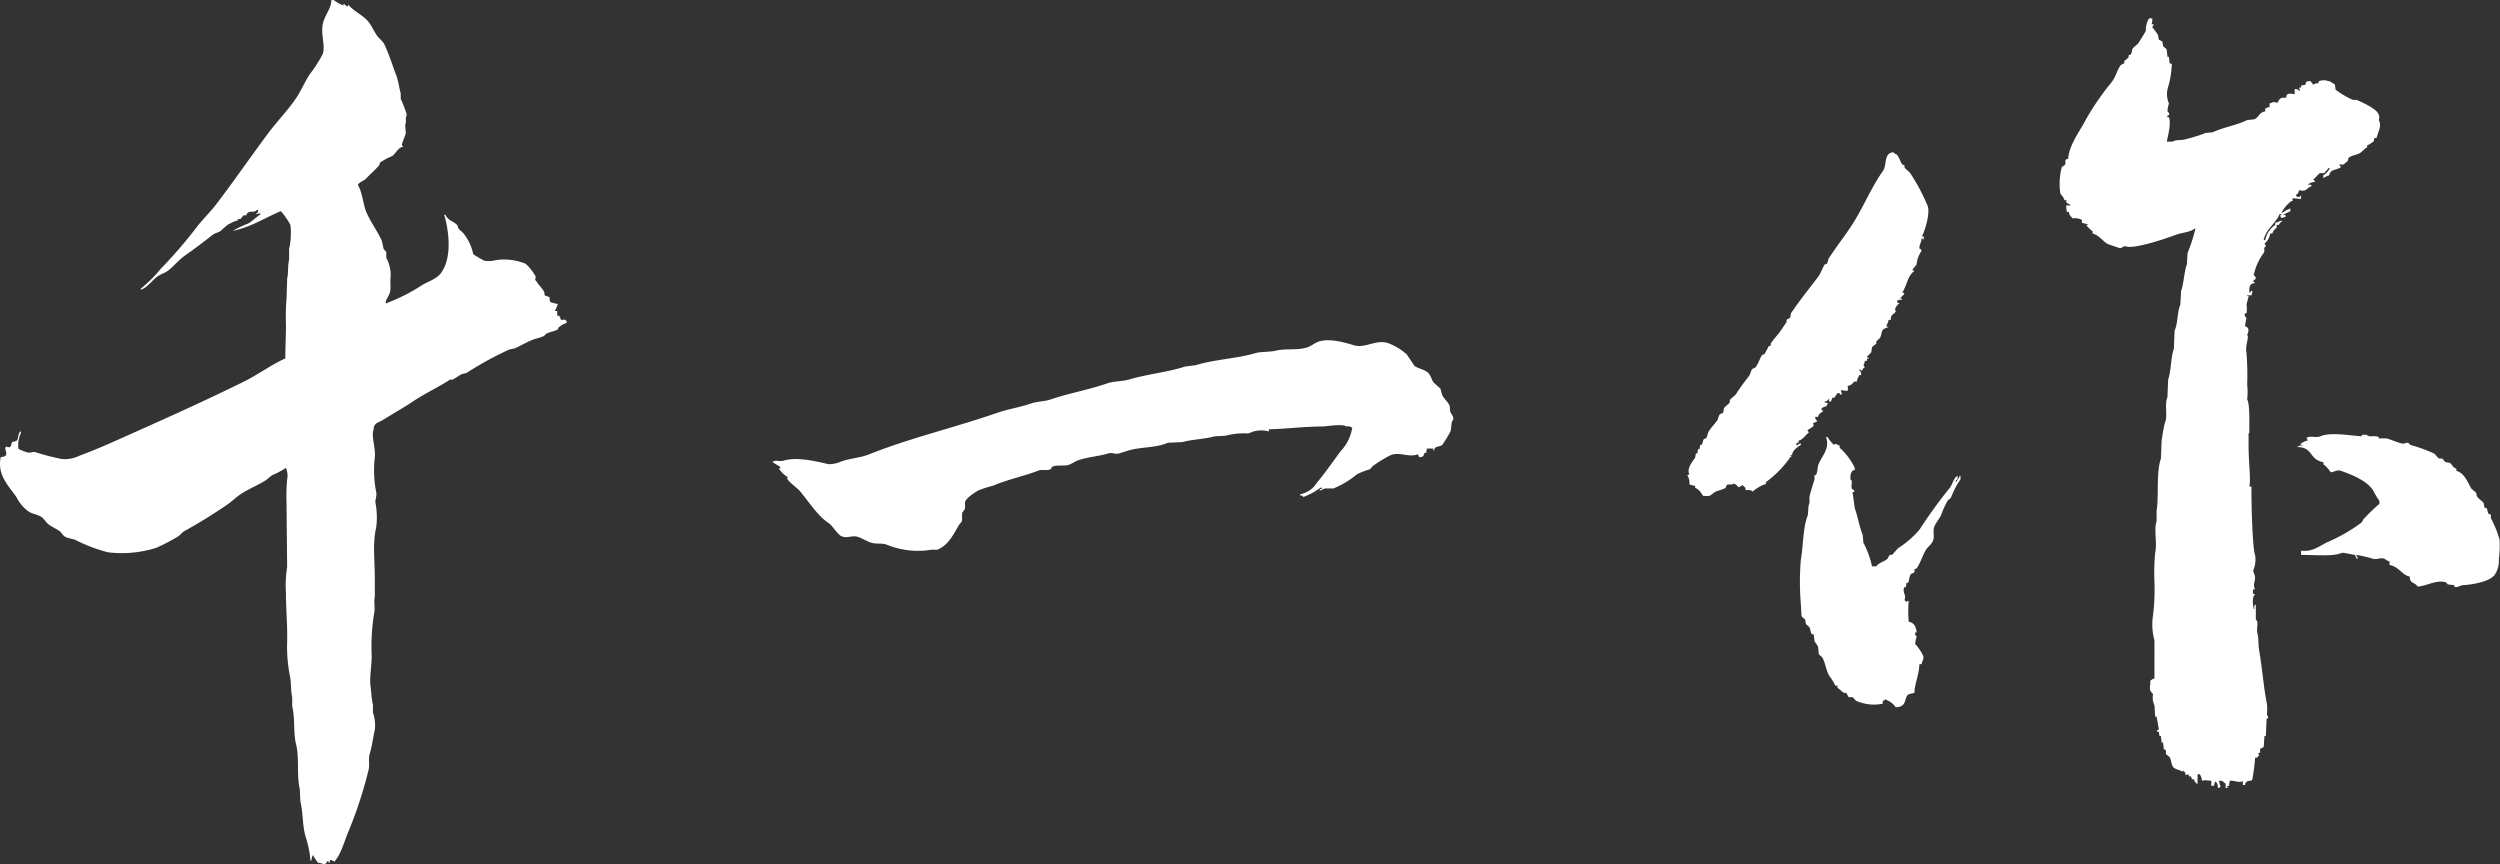 <svg xmlns="http://www.w3.org/2000/svg" xmlns:xlink="http://www.w3.org/1999/xlink" width="339.486" height="117.389" viewBox="0 0 339.486 117.389"><rect x="0" y="0" width="339.486" height="117.389" fill="#333333" stroke="none"/><defs><clipPath id="a"><rect width="339.486" height="117.389" fill="#fff"/></clipPath></defs><g transform="translate(0 0)"><g transform="translate(0 0)" clip-path="url(#a)"><path d="M46.626.743c.025-.169.016-.164.082-.247a1.089,1.089,0,0,0,.51.4c.033-.169.025-.152.095-.243.728.9,2.027,1.414,2.738,2.331.477.617.728,1.274,1.2,1.928.275.374.728.654.945,1.122.633,1.336,1.1,2.857,1.632,4.25.288.785.374,1.661.588,2.413v.723a18.154,18.154,0,0,1,.781,2.006c.086.325-.132.493-.09.719a2.388,2.388,0,0,1-.086.888c.029.345.062.691.086,1.04-.111.456-.411,1.077-.506,1.451-.082.271.082.28.164.395-.756.127-1,.937-1.537,1.287a8.71,8.71,0,0,0-1.636.884c-.021.107-.053.218-.082.321-.518.649-1.229,1.221-1.8,1.846-.317.345-.925.419-1.118.884.592.822.736,2.762,1.2,3.773.592,1.319,1.492,2.528,2.051,3.773.086.378.169.748.255,1.126.041.082.312.321.354.395v.806a4.806,4.806,0,0,1,.588,2.651c-.086.51.074,1.41-.082,2.006-.136.547-.526.9-.6,1.447l.1.082c.144-.058.074-.016.164-.082a24.984,24.984,0,0,0,4.715-2.413c.987-.567,2.047-.855,2.647-1.763,1.381-2.059,1.007-5.451.341-7.781H60.5c.271.752,1.04.851,1.546,1.361.16.173.115.354.255.563.2.185.395.374.6.563a6.766,6.766,0,0,1,1.369,2.881,13.7,13.7,0,0,0,1.541.888,3.637,3.637,0,0,0,1.455-.082,7.735,7.735,0,0,1,4.119.485,6.948,6.948,0,0,1,1.373,1.768c-.041.156-.066.321-.1.477h.1c.288.538.834,1.024,1.114,1.525.115.226,0,.415.16.567.181.049.341.107.522.152.206.247-.062.51.247.732a4.442,4.442,0,0,0,.941.234,3.661,3.661,0,0,1-.415.962h.341v.649h.173v-.082c.021.025.053.049.086.082a1.5,1.5,0,0,1,.243.559c.312-.016.473-.066.6,0,.173.136.152.115.185.4a2.94,2.94,0,0,0-1.114.645c-.033.086-.066.16-.1.243-.469.292-1.028.308-1.529.567-.119.1-.234.214-.341.321-.547.267-1.061.321-1.64.559-.728.3-1.583.789-2.31,1.118-.247.058-.514.107-.773.169A45.881,45.881,0,0,0,63.418,50.6c-.247.156-.506.095-.773.238-.362.189-.822.538-1.2.723H61.1c-1.5.987-3.457,1.891-5.052,2.972-1.311.88-2.7,1.648-4.037,2.483-.608.386-1.282.378-1.282,1.365-.345.678.321,2.746.169,3.7a15.356,15.356,0,0,0,.185,4.739c.123.51-.16,1.04-.1,1.447a10.631,10.631,0,0,1,.1,3.375c-.506,2.121-.185,4.435-.185,6.9v2.5c-.16.686.062,1.5-.078,2.158a27.675,27.675,0,0,0-.345,5.866c0,1.245-.292,2.918-.177,3.938.107.863.16,1.932.345,2.725v1.044a5.238,5.238,0,0,1,.255,2.331c-.255,1.089-.378,2.273-.682,3.21-.226.707.016,1.537-.169,2.248a57.6,57.6,0,0,1-2.66,8.184c-.666,1.541-.974,3.054-1.969,4.254-.255-.095-.251-.181-.6-.238a1.135,1.135,0,0,1-.086.4h-.082c-.074-.259.041-.123-.173-.243a1.236,1.236,0,0,1-.427.481,2.228,2.228,0,0,0-.859-.238,6.689,6.689,0,0,1-.682-1.044c-.07.082-.033.025-.086.156-.14.218-.021.506-.255.645a14.77,14.77,0,0,0-.686-3.367c-.436-1.513-.312-3.194-.686-4.665-.025-.584-.062-1.176-.09-1.759-.44-1.833-.037-4.217-.51-6.1-.382-1.546-.111-3.527-.518-5.142v-1.2c-.23-.974-.09-2.018-.341-3.046a20.682,20.682,0,0,1-.345-4.5c.062-2.133-.164-4.394-.164-6.667a15.466,15.466,0,0,1,.164-3.453c-.025-2.918-.058-5.837-.082-8.747a25.266,25.266,0,0,1,.082-3.136,2.7,2.7,0,0,0-.164-1.6,11.352,11.352,0,0,1-1.8.962c-.317.177-.654.534-.95.728-1.1.686-2.257,1.147-3.342,1.837-.67.444-1.307,1.085-1.973,1.529-1.866,1.266-3.7,2.421-5.734,3.531-.288.164-.567.559-.859.728a27.659,27.659,0,0,1-2.91,1.525A15.489,15.489,0,0,1,14.671,75a21.3,21.3,0,0,1-4.291-1.611c-.5-.271-1.167-.243-1.628-.559-.247-.173-.427-.543-.682-.728-.493-.329-.991-.543-1.455-.88-.366-.271-.645-.806-1.028-1.044-.547-.325-1.18-.386-1.714-.723a5.323,5.323,0,0,1-1.628-1.924C1.155,65.924-.411,64.527.1,62.073c.259-.029.563-.049.686-.238.263-.452-.321-.925.09-1.2a.561.561,0,0,0,.427.086c.407-.267.107-.4.341-.649.173-.185.547-.07.686-.321.226-.407.107-.974.51-1.2v.243A4,4,0,0,0,2.5,60.951a7.146,7.146,0,0,0,1.2.481c.493.132.707-.169,1.2,0a31.818,31.818,0,0,0,3.424.888,4.378,4.378,0,0,0,2.4-.407c1.874-.707,3.543-1.41,5.225-2.166,5.825-2.6,11.411-5.089,17.055-7.868,1.953-.958,3.765-2.3,5.742-3.214,0-1.418.086-3.034.086-4.575a31.034,31.034,0,0,1,.082-3.609c.025-.888.058-1.772.082-2.647.185-.752.062-1.817.263-2.565V33.817a9.651,9.651,0,0,0,.173-3.293,10.883,10.883,0,0,0-1.287-1.85c-2.2.9-3.905,2.1-6.429,2.655v-.09h.095a12.158,12.158,0,0,1,1.879-.876c.625-.366,1.118-.9,1.714-1.282V29h-.345c-.09.062-.078.049-.259.082V29c.218-.14.234-.148.259-.481h-.177c-.448.448-.736.025-1.278.4-.053.1-.119.222-.177.321h-.341c-.082.053-.354.436-.423.485-.144.029-.292.053-.427.078v.243c-.062-.029-.119-.058-.177-.082l-1.028.485A10.83,10.83,0,0,0,30,31.33c-.321.255-.793.308-1.114.555-1.237.97-2.47,1.911-3.765,2.816-.8.555-1.467,1.389-2.228,2-.436.349-.995.493-1.459.81-.744.5-1.41,1.541-2.31,1.837v-.156a18.912,18.912,0,0,0,2.742-2.729,62.279,62.279,0,0,0,4.966-5.775c.773-.978,1.731-1.907,2.483-2.89,2.462-3.206,4.711-6.507,7.119-9.721C37.62,16.487,39.075,15,40.2,13.346c.715-1.065,1.167-2.207,1.887-3.293A18.278,18.278,0,0,0,43.794,7.4c.473-1.118-.329-2.82.086-4.333.3-1.081,1.114-1.985,1.114-3.054.181.025.234-.045.341,0a4.848,4.848,0,0,0,1.291.728" transform="translate(0 -0.001)" fill="#fff" fill-rule="evenodd"/><path d="M115.27,25.945h-.884v.189a.926.926,0,0,0-.078.395h-.243c-.1.452-.222.592-.723.584-.058-.14-.107-.271-.16-.391-1.332.5-2.586-.456-3.852.189A16.792,16.792,0,0,0,107,28.362c-.107.123-.218.267-.321.386a11.54,11.54,0,0,0-1.776.686,12.313,12.313,0,0,1-3.206,1.932h-1.126c-.189.053-.481.222-.719.284v-.185a1.359,1.359,0,0,0,.321-.1v-.1h-.243a9.141,9.141,0,0,1-2.327,1.262c-.119-.243-.1-.181-.4-.2v-.185a3.385,3.385,0,0,0,2.244-1.55c1.143-1.365,2.137-2.8,3.21-4.263a6.057,6.057,0,0,0,1.6-3.2.973.973,0,0,0-.8-.185c-.51-.391-2.565-.021-3.21,0-2.647.008-5.245.358-7.309.382v.292a4,4,0,0,0-2.08,0c-.238.095-.489.189-.719.28a9.2,9.2,0,0,0-3.058.3l-1.525.086c-1.377.391-2.98.4-4.333.773-.674.045-1.336.07-2.006.1-1.587.715-3.6.534-5.377,1.056-.362.119-.913.292-1.287.4-.51.14-.839-.189-1.451,0-1.287.391-2.832.477-4.172.966-.382.148-.793.452-1.2.584-.612.189-1.768-.041-2.248.284-.029.029-.1.259-.16.292-.6.275-1.122-.016-1.685.2-1.953.756-4.2,1.209-6.108,2.035a15.306,15.306,0,0,0-2.076.67c-.5.3-1.554.945-1.776,1.554v.876c-.058.226-.329.411-.4.666v.978c-.07.251-.362.46-.473.682-.781,1.377-1.476,2.717-2.9,3.284h-.8a11.175,11.175,0,0,1-6.03-.674c-.691-.28-1.414-.053-2.154-.288-.555-.181-1.2-.592-1.776-.777-.773-.271-1.463.247-2.248-.1-.51-.226-1.254-1.459-1.685-1.739-1.583-1.061-2.684-2.865-3.93-4.353-.411-.5-1.5-1.2-1.768-1.751.062-.09.033-.025.082-.185a3.734,3.734,0,0,1-1.2-1.163c.263-.074.119.049.243-.2h-.082c-.288-.329-.793-.386-1.04-.769h.16c.308-.206.851.058,1.361-.1,1.809-.551,4.394.09,6.1.481a4.156,4.156,0,0,0,1.763-.382c1.324-.444,2.549-.473,3.782-.966,5.405-2.174,11.653-3.642,17.342-5.619,1.546-.538,3.12-.752,4.575-1.262.941-.325,1.763-.247,2.725-.567,2.388-.822,5.105-1.295,7.551-2.142,1.056-.37,2.026-.259,3.132-.575,2.446-.723,5.134-.962,7.543-1.743q.721-.1,1.443-.185c2.549-.793,5.529-.871,8.2-1.661.559-.16,2.084-.16,2.565-.284,1.484-.386,3.029-.012,4.415-.489.53-.173.97-.584,1.525-.773,1.451-.481,3.527.111,4.731.485,1.587.493,3-.806,4.653-.292a7.849,7.849,0,0,1,2.581,1.554c.341.51.691,1.024,1.04,1.55.584.407,1.225.44,1.768.867.44.349.5.83.8,1.365q.481.419.962.863c.082.288.16.58.243.871.23.473.719.867.962,1.356.14.3.029.612.16.97s.362.366.4.962c-.362.411-.222.954-.4,1.648a15.553,15.553,0,0,1-1.122,1.829c-.243.226-.695.177-.962.39a1.653,1.653,0,0,0-.164.382h-.078Z" transform="translate(79.369 34.968)" fill="#fff" fill-rule="evenodd"/><path d="M80.647.691a2.4,2.4,0,0,1-.1.777c.308,0,.132-.164.292.1-.16.132-.111.066-.193.3a7.944,7.944,0,0,1,.777,1.073l.1.584c.082.111.411.181.485.3.037.193.07.386.1.584.086.132.423.349.489.489l.1.974h.2c.029.292.066.588.095.88l.3.1a13.176,13.176,0,0,1-.588,3.416,3.233,3.233,0,0,0,.2,1.953,3.512,3.512,0,0,0-.2,1.073c.033.1.321.169.2.489-.033.074-.317-.016-.2.292h.2c.325.834-.173,2.729-.3,3.321h.781c.485-.3,1.015-.14,1.657-.3a21.144,21.144,0,0,0,2.836-.88c.321-.029.649-.062.974-.095,1.422-.674,3.272-.962,4.686-1.661l.974-.1c.617-.284.617-.945,1.467-1.073v-.391c.275-.1.2-.148.584-.193v-.489c.1-.033.193-.066.3-.1.243-.16.46-.045.777,0,.189-.308.28-.625.686-.682H98.8l.1-.391c.259-.271.695-.123,1.073-.1v-.682c.493.016.436.078.682.292v-.292c-.078-.1-.033-.029-.095-.2h.292V9.767l.588-.1c.066-.46.164-.481.682-.489.127.164.259.329.386.489a.882.882,0,0,1,.682-.193c.041-.206.029-.189.1-.3a2.145,2.145,0,0,1,.974-.095.85.85,0,0,0,.489.095c.169.23.53.284.682.489l.1.682a11.313,11.313,0,0,0,2.343,1.373h.485c.707.275,2.668,1.209,2.931,1.85a.893.893,0,0,1,.095.88c.469.851-.14,1.673-.288,2.442h-.3l-.1.489c-.349.173-.452.395-.88.489v.288c-.374.173-.637.58-.974.781-.477.292-1.176.3-1.562.682-.029.132-.066.263-.095.391-.033.045-.58.485-.592.489-.14.062-.4-.053-.58,0,.09.193.3.317.193.391-.645.419-1.352.206-1.562,1.073a3.652,3.652,0,0,0-.781.391v-.391a2.372,2.372,0,0,0,.88-.974h-.2a3.8,3.8,0,0,1-.584.682h-.588l-.88.88c.1.1.2.2.3.292a2,2,0,0,0-1.077.391c.382,0,.444-.045.588.2-.46.1-.625.469-.974.584-.329.107-.493-.045-.781,0-.078.358-.123.427-.395.588.037.095.066.193.1.292h.391l.2-.2v.391l-.1.1a5.649,5.649,0,0,0-1.073-.1v.2l.1.1c-.448.033-1.418,1.188-1.562,1.657h.1a5.448,5.448,0,0,1,1.073-.584v.391a7,7,0,0,0-.978.489c.349.037.247-.049.39.193a1.123,1.123,0,0,1-.682.2l-.1-.3.2-.193h-.3c-.436,1.184-1.924,2.1-2.146,3.515h.2A3.3,3.3,0,0,1,97.335,28.7v-.3c.481-.058.419-.206.88-.288v.193h-.1a2.419,2.419,0,0,0-.292.391h-.292v.391a1.426,1.426,0,0,0-.588.781h-.292a2.107,2.107,0,0,1-.781,1.369c.127.181.123.082.193.391-.46.255-.041.407-.292.876a7.889,7.889,0,0,0-1.365,3.025c.222.156.23.144.292.485-.132.1-.259.2-.391.3.1.095.193.193.292.288-.723.033-.818.506-.781,1.27h.1c.111-.123.21-.321.292-.193.082.218-.033.226-.1.584h-.584v.1h.193c.033.041-.21.781-.288,1.172a3.521,3.521,0,0,1,0,1.172h-.2c-.169.354.185.567.2.682a6.911,6.911,0,0,0-.2,1.073c.559.156.559.6.292,1.172.317.312-.3,1.361-.095,2.442a36.6,36.6,0,0,1,.095,4.3,9.334,9.334,0,0,1,0,2.047c.419.538.263,4.176.292,4.394.025.164-.09.169-.1.2v1.755c0,2.035.329,4.554.1,5.467h.292c-.029,2.775.164,8.472.489,9.273a3.658,3.658,0,0,1-.193,1.953c-.152.448.21.658.193,1.172-.016.621-.325.9,0,1.562H94.31v.584c.2.037.189.025.292.095-.5.354-.255,1.562-.193,1.957H94.5c0-.382-.049-.44.2-.588v2.051c.423.288.066,1.172.193,1.755.267,1.192.062,1.336.292,2.639.325,1.829.6,4.953.978,6.832.222,1.114-.119,1.661.2,1.948.053.337-.144.181-.2.3l-.1,2.244v.1h-.193l-.1,1.463c-.062.1-.423.2-.489.292v.489l-.288.1c.062.1.127.2.189.292-.23.111-.173.095-.292.292H94.6a26.511,26.511,0,0,1-.391,3.029c-.341.218-.6.037-.777.292-.181.152-.14.082-.2.391h-.292v-.489c-.876.181-.715-.066-1.759-.1a2.144,2.144,0,0,0-.1.682c-.2.037-.185.025-.292.1.078.1.037.025.1.2H90.6v-.584c-.378-.21-.222-.374-.88-.395a1.921,1.921,0,0,0,.193.781l-.193.2H89.53a1.046,1.046,0,0,0-.3-.88c-.078.1-.037.025-.1.193-.078.115-.074.164-.095.391H88.65v-.682c-.871-.025-.571-.127-1.27,0a1.739,1.739,0,0,0-.292-.876h-.3c0,.625-.008.7,0,1.27H86.6v-.1a.617.617,0,0,1-.292-.485h-.3c-.037-.206-.025-.189-.095-.3v-.095h-.292c-.037-.206-.025-.189-.1-.292-.111.078-.16.074-.386.1v-.3c-.1-.1-.2-.193-.3-.292-.144.082-.07.275-.193.1-.362-.23-.9-.263-1.172-.588-.275-.423-.23-.9-.489-1.365-.16-.132-.325-.263-.489-.39v-.489c-.033-.086-.263-.148-.288-.2-.037-.292-.066-.584-.1-.876h-.193l-.1-.88h-.193l-.1-.588h-.2c-.132-.3.169-.222.2-.292v-.1s-.267-1.6-.292-1.661h-.193c-.033-.518-.066-1.04-.1-1.558a2.271,2.271,0,0,1-.193-1.463c-.078-.177-.329-.345-.386-.588-.115-.427.074-.859,0-1.266.247-.136.251-.218.58-.3V85.121a8.174,8.174,0,0,1-.193-3.416,29.118,29.118,0,0,0,.193-4.489,28.3,28.3,0,0,1,.1-4c.3-1.381-.214-3.182.193-4.3V67.458c.316-1.722-.078-5.216.584-7.029l.1-2.54c.078-.222.247-1.78.489-2.442.337-.921-.123-2.392.292-3.317l.1-2.438c.423-1.176.358-3.034.781-4.2.029-.81.066-1.624.095-2.438.465-.966.341-2.536.781-3.515.033-.621.07-1.237.1-1.854.382-1.048.4-2.6.781-3.613l.1-1.562A21.735,21.735,0,0,0,86.5,29.193h-.1c-.658.53-1.751.543-2.635.88-1.241.473-5.492,1.9-6.639,1.562-.534-.16-.534.321-.974.189-.152-.041-1.521-.493-1.661-.58-.584-.386-1.192-1.208-1.953-1.369v-.292a5.4,5.4,0,0,1-.88-.88c.206-.037.189-.025.3-.1a3.864,3.864,0,0,1-.88-.2v-.386a2.071,2.071,0,0,0-1.27-.2c-.226-.333-.428-.333-.485-.88H69.03c-.033-.288-.066-.584-.1-.876h.588v-.1c-.2-.1-.469-.185-.588-.391.082-.1.037-.025.1-.193-.349-.045-.247.045-.391-.2-.008-.226-.358-.464-.489-.781a8.834,8.834,0,0,1,.193-3.515c.062-.156.329-.193.391-.292.333-.518-.226-.711.489-.88.078-1.648,1.381-3.5,2.051-4.682a35.421,35.421,0,0,1,3.806-5.664c.571-.674.74-1.628,1.27-2.343.086-.119.395-.181.485-.292V6.45l.588-.489v-.3c.095-.029.193-.062.292-.1.193-.259.123-.612.292-.876.23-.193.456-.391.686-.584.374-.575.74-1.147,1.073-1.755V1.862c.148-.514.169-1.028.588-1.27.1.074.09.058.292.1" transform="translate(211.63 1.84)" fill="#fff" fill-rule="evenodd"/><path d="M87.852,16.452v.391h-.1c-.062-.066-.132-.132-.193-.2-.025.785-.317.81-.292,1.463.28.111.177.021.292.3a3.85,3.85,0,0,0-.682,1.854c-.164.255-.427.485-.588.781.206.033.189.025.3.1-.978.674-1.015,2.031-1.661,2.927.317.082.148-.049.292.2l-.584.584c.312.082.148-.045.292.2h-.391c-.107.07-.095.058-.292.095v.292c.2.037.185.025.292.1a1.685,1.685,0,0,0-.588.781l.1.3c-.214.489-.674.3-.682,1.172h-.3c-.049.5-.2.432-.292.876.206.037.189.025.292.1h-.095c-.206.156-.547.169-.686.391-.218.358-.169.723-.386,1.073-.095.152-.391.345-.489.489V31c-.2.16-.391.329-.588.489-.029.226-.062.452-.095.682-.144.234-.456.395-.588.682.234.082.16.041.292.193H80.14v.3h-.292c-.078.826-.37.288,0,.88-.255.123-.271.243-.391.485-.185-.127-.086-.123-.39-.193V34.6c.234.181.267.28.292.686h-.292c-.095.452-.243.333-.292.876h-.391a1.168,1.168,0,0,1-.88.588,1.275,1.275,0,0,1,0,.682c-.292-.029-.584-.062-.88-.1v.2c.078.115.078.164.1.391h-.2c-.14-.247-.041-.148-.386-.193-.045.082-.4.575-.489.682-.1-.078-.029-.037-.2-.1-.07.345-.119.243-.193.584-.317-.078-.148.053-.292-.193.119-.152.062-.049,0-.193a.816.816,0,0,1-.588.386V39a1.375,1.375,0,0,1,.489.1c-.132.189-.127.086-.2.391a2.628,2.628,0,0,0-.682.292v.292c.2.041.189.025.292.1h-.095c-.288.267-.571.317-.686.777h-.391c.053.427.119.337.3.588-.033.012-.58.284-.588.292l.1.292c-.181.28-.629.464-.88.682.16.132.111.066.2.3-.469.308-.773.95-1.369,1.073v.292h-.292v.39h.1a.64.64,0,0,1,.489-.292v.2c-.715.415-1.2.933-1.176,1.365-.2.037-.185.025-.292.1,0,0,.386.041.2.1h-.1a14.2,14.2,0,0,1-3.416,3.51c.078.1.033.029.095.2A5.251,5.251,0,0,0,64.619,51.1c-.2-.234-.522-.214-.974-.2v-.292c-.132-.132-.263-.259-.391-.391-.251.132-.255.218-.584.292a1,1,0,0,0-.686-.485c-.255.271-.526-.021-.876.193-.066.041-.111.337-.2.391-.391.259-1.151.37-1.463.588-.691.477-.456.559-1.562.485-.222-.362-.6-.958-1.073-1.073v-.292a2.684,2.684,0,0,1-.781-.2,2.016,2.016,0,0,0-.292-1.266c.2-.037.185-.025.292-.1-.44-.732.5-1.846.781-2.244.033-.193.062-.39.095-.588h.2l.1-.584H57.4l.1-.584h.193c.181-.251.127-.518.3-.781.1-.033.193-.07.292-.1.226-.3.185-.658.391-.978.288-.456.748-.933,1.073-1.365.21-.275.181-.6.391-.88.082-.111.407-.185.489-.292.033-.193.062-.39.1-.588.177-.267.608-.514.781-.781v-.292c.2-.3.682-.571.876-.876.571-.9,1.143-1.636,1.759-2.442.16-.21.23-.666.39-.88.086-.119.4-.181.485-.292.374-.469.547-1.143.88-1.657.1-.037.2-.07.3-.1a9.194,9.194,0,0,0,.584-1.073c.095-.033.193-.062.292-.1V31c.444-.682,1.13-1.356,1.562-2.051.206-.325.411-.6.588-.876v-.292c.082-.115.407-.189.485-.292l.1-.588c1.139-1.694,2.483-3.367,3.708-4.978.4-.522.526-1.11.88-1.661l.292-.1c.189-.251.123-.514.3-.781.888-1.381,2-2.812,2.927-4.2,1.636-2.429,2.7-5.233,4.39-7.613.6-.851.041-2.479,1.467-2.536.14.28.321.181.489.386.308.391.374.871.682,1.27l.292.1V7.08c.169.271.592.518.781.781a26.975,26.975,0,0,1,2.343,4.394c.452.995-.481,3.831-.781,4.2Z" transform="translate(173.382 15.654)" fill="#fff" fill-rule="evenodd"/><path d="M75.521,6.434c.164.086.119.086.288,0Z" transform="translate(234.912 20.012)" fill="#fff" fill-rule="evenodd"/><path d="M77.158,7.968a1.719,1.719,0,0,1-.095.584h-.2c.016-.436.119-.448-.1-.584A5.8,5.8,0,0,1,75.6,9.629c.033.2.066.391.1.584H75.3a1.781,1.781,0,0,1,0,.682c-.259.1-.169.132-.485.2-.078.473-.238.473-.3.974h.1l.095-.1a1.417,1.417,0,0,0,.1-.386c.469-.095.4-.288.88-.391.029-.23.062-.456.095-.682.181-.008.4-.23.485-.588-.082-.029.481-.51.588-.682V8.947c.485-.752,1.537-1.5,1.755-2.442h-.095c-.164.164-.329.325-.489.489-.037-.206-.025-.189-.1-.3-.1.078-.025.033-.193.1a5.787,5.787,0,0,1-.682.978h.193a.848.848,0,0,1,.39-.3v.3a1.059,1.059,0,0,1-.489.193" transform="translate(231.807 20.233)" fill="#fff" fill-rule="evenodd"/><path d="M68.8,7.289c.1.078.025.033.193.1-.1-.078-.025-.037-.193-.1" transform="translate(214.006 22.672)" fill="#fff" fill-rule="evenodd"/><path d="M75.379,8.049a6.883,6.883,0,0,0-.88,2.536h.1v-.1a9.393,9.393,0,0,0,.781-2.438" transform="translate(231.733 25.036)" fill="#fff" fill-rule="evenodd"/><path d="M74.428,9.141c.1.078.029.033.2.1-.1-.078-.029-.037-.2-.1" transform="translate(231.512 28.432)" fill="#fff" fill-rule="evenodd"/><path d="M60.536,9.711c.1.074.029.033.2.095-.1-.078-.029-.033-.2-.095" transform="translate(188.3 30.205)" fill="#fff" fill-rule="evenodd"/><path d="M74.143,11.112v.974h.2v-.095a3.03,3.03,0,0,1,0-.88Z" transform="translate(230.625 34.563)" fill="#fff" fill-rule="evenodd"/><path d="M74.1,11.7c0,1.4,0,1.842,0,3.317h.1v-.193c.419-.386.214-2.17.193-2.931-.1-.062-.193-.127-.292-.193" transform="translate(230.479 36.408)" fill="#fff" fill-rule="evenodd"/><path d="M60.893,13.141h.39v-.292h-.2v-.1l-.095.1c-.078.1-.062.09-.1.292" transform="translate(189.411 39.658)" fill="#fff" fill-rule="evenodd"/><path d="M97.472,19.017v.3c1.1.312,1.513,1.521,2.051,2.438.193.164.386.325.584.489.14.218.058.37.193.588.2.308.67.563.88.876l.1.588.292.1c.164.259.107.547.3.777.095.037.193.066.288.1v.489a13.649,13.649,0,0,1,1.176,2.927,13.013,13.013,0,0,1-.1,2.635,3.345,3.345,0,0,1-.588,2.15c-.633.83-2.746,1.287-4.291,1.369-.4.021-.7.395-1.171.193v-.193c-.3-.037-.588-.07-.88-.1-.041-.021-.2-.267-.292-.292-1.291-.382-2.676.555-3.806.584-.366-.617-1.04-.337-1.077-1.369-1.032-.164-1.459-1.356-2.734-1.558v-.489c-.366-.078-.547-.312-.777-.391-.448-.152-.962.214-1.566,0a18.485,18.485,0,0,0-2.146-.489v.1a1.648,1.648,0,0,1,.193.391H83.9a3.452,3.452,0,0,0-.193-.489s-1.665-.333-1.759-.292c-1.241.547-3.7.267-5.562.292v-.584c1.562.2,2.5-.645,3.613-1.172a22.357,22.357,0,0,0,4.583-2.639c.119-.095.185-.366.3-.485A23.444,23.444,0,0,1,87.023,23.8v-.391a11.769,11.769,0,0,1-.876-1.463c-.826-1.27-2.836-2.117-4.39-2.635-.526-.177-.818.177-1.369.2a3.6,3.6,0,0,0-.974-1.077v-.292c-1.936-.317-1.393-2.039-3.514-2.051v-.1h.095c.14-.086.551-.107.686-.193a.814.814,0,0,1-.489-.1h.1a2.1,2.1,0,0,1,.974-.489c-.045-.292-.193-.308-.1-.391.477-.317,1.237.074,1.854-.193,1.381-.6,4.143-.074,5.566,0,.041-.255.16-.21.686-.2.407.415,1.056.025,1.657.3v.193h1.077c.608.164,1.377.526,2.047.682.341.082.67-.148.88-.095.1.095.193.193.292.292a21.694,21.694,0,0,1,3.223,1.172c.218.14.44.555.682.682h.39c.14.07.354.4.489.489.193.029.386.062.584.1.358.247.362.637.88.777" transform="translate(236.091 44.618)" fill="#fff" fill-rule="evenodd"/><path d="M64.854,15.608V15.9a8.639,8.639,0,0,1,1.953,2.536.854.854,0,0,1,.1.489c-.2.037-.189.025-.3.1-.263.284-.3.58-.292,1.172.395.275.021.76.2,1.266.016.053.292.193.292.2.127.292-.111.214-.2.292l.3,2.15c.411,1.147.629,2.54,1.073,3.613.033.354.066.711.095,1.073A12.5,12.5,0,0,1,69.248,32h.584c.374-.526.962-.575,1.463-.978.152-.119.23-.473.391-.584h.3c.259-.292.518-.584.777-.88a13.1,13.1,0,0,0,2.931-2.536,66.494,66.494,0,0,1,4.1-5.66c.4-.5.51-1.344,1.077-1.661v.489c-.23.107-.177.095-.3.292h.2v-.1a1.89,1.89,0,0,0,.391-.682h.1v.489a11.007,11.007,0,0,0-1.27,2.438c-.07.144-.391.358-.489.489a11.527,11.527,0,0,0-.88,1.953c-.218.456-.682.978-.88,1.467-.317.785.095,1.389-.288,2.146-.189.37-.686.74-.88,1.073-.514.871-.715,1.722-1.27,2.536l-.292.1v.391c-.082.119-.407.185-.489.292-.247.317-.189.818-.391,1.172h-.193c-.037.2-.07.395-.1.588h-.2c-.333.686.341,1.073,0,1.755.222.115.148.14.3.292.14-.247-.025-.107.292-.193a15.9,15.9,0,0,0,0,2.832c.732.136,1.019.691,1.073,1.463h-.2v.193c-.037.28.2.193.2.391a5.05,5.05,0,0,0-.2.974,6.968,6.968,0,0,1,1.073,1.566c.189.469-.152.752-.189,1.172h-.3c-.111,1.735-.649,2.618-.682,3.9-.086.037-.691.144-.781.2-.7.423-.111,1.722-1.759,1.759A2.87,2.87,0,0,0,71,50.062c-.14.251.021.115-.292.2v.391a5.938,5.938,0,0,1-3.613-.391c-.132-.07-.358-.415-.489-.489h-.485c-.16-.09-.247-.473-.391-.588h-.292c-.3-.185-.563-.5-.88-.678v-.3H64.27a6.763,6.763,0,0,0-.781-1.27c-.489-.773-.526-1.7-.978-2.536-.074-.136-.415-.354-.489-.485-.033-.329-.062-.654-.095-.978-.074-.193-.407-.621-.489-.781l-.1-.88c-.095-.029-.193-.066-.292-.1-.189-.3-.115-.559-.292-.876-.082-.144-.4-.349-.489-.489l-.1-.588c-.095-.136-.415-.3-.485-.485-.033-.555-.07-1.106-.1-1.661a36.356,36.356,0,0,1,0-5.952c.345-1.891.267-4.193.876-5.862.222-.6.029-1.266.3-1.854v-.876c.185-.76.469-1.644.682-2.343v-.584h.193c.284-.506.152-1.019.39-1.562.473-1.073,1.537-2.084.978-3.613h.193a5.666,5.666,0,0,0,.88,1.073c.325-.284.3-.012.781.1" transform="translate(184.961 44.903)" fill="#fff" fill-rule="evenodd"/><rect width="0.099" height="0.193" transform="translate(298.031 84.036)" fill="#fff"/><rect width="0.099" height="0.197" transform="translate(259.672 84.912)" fill="#fff"/></g></g></svg>